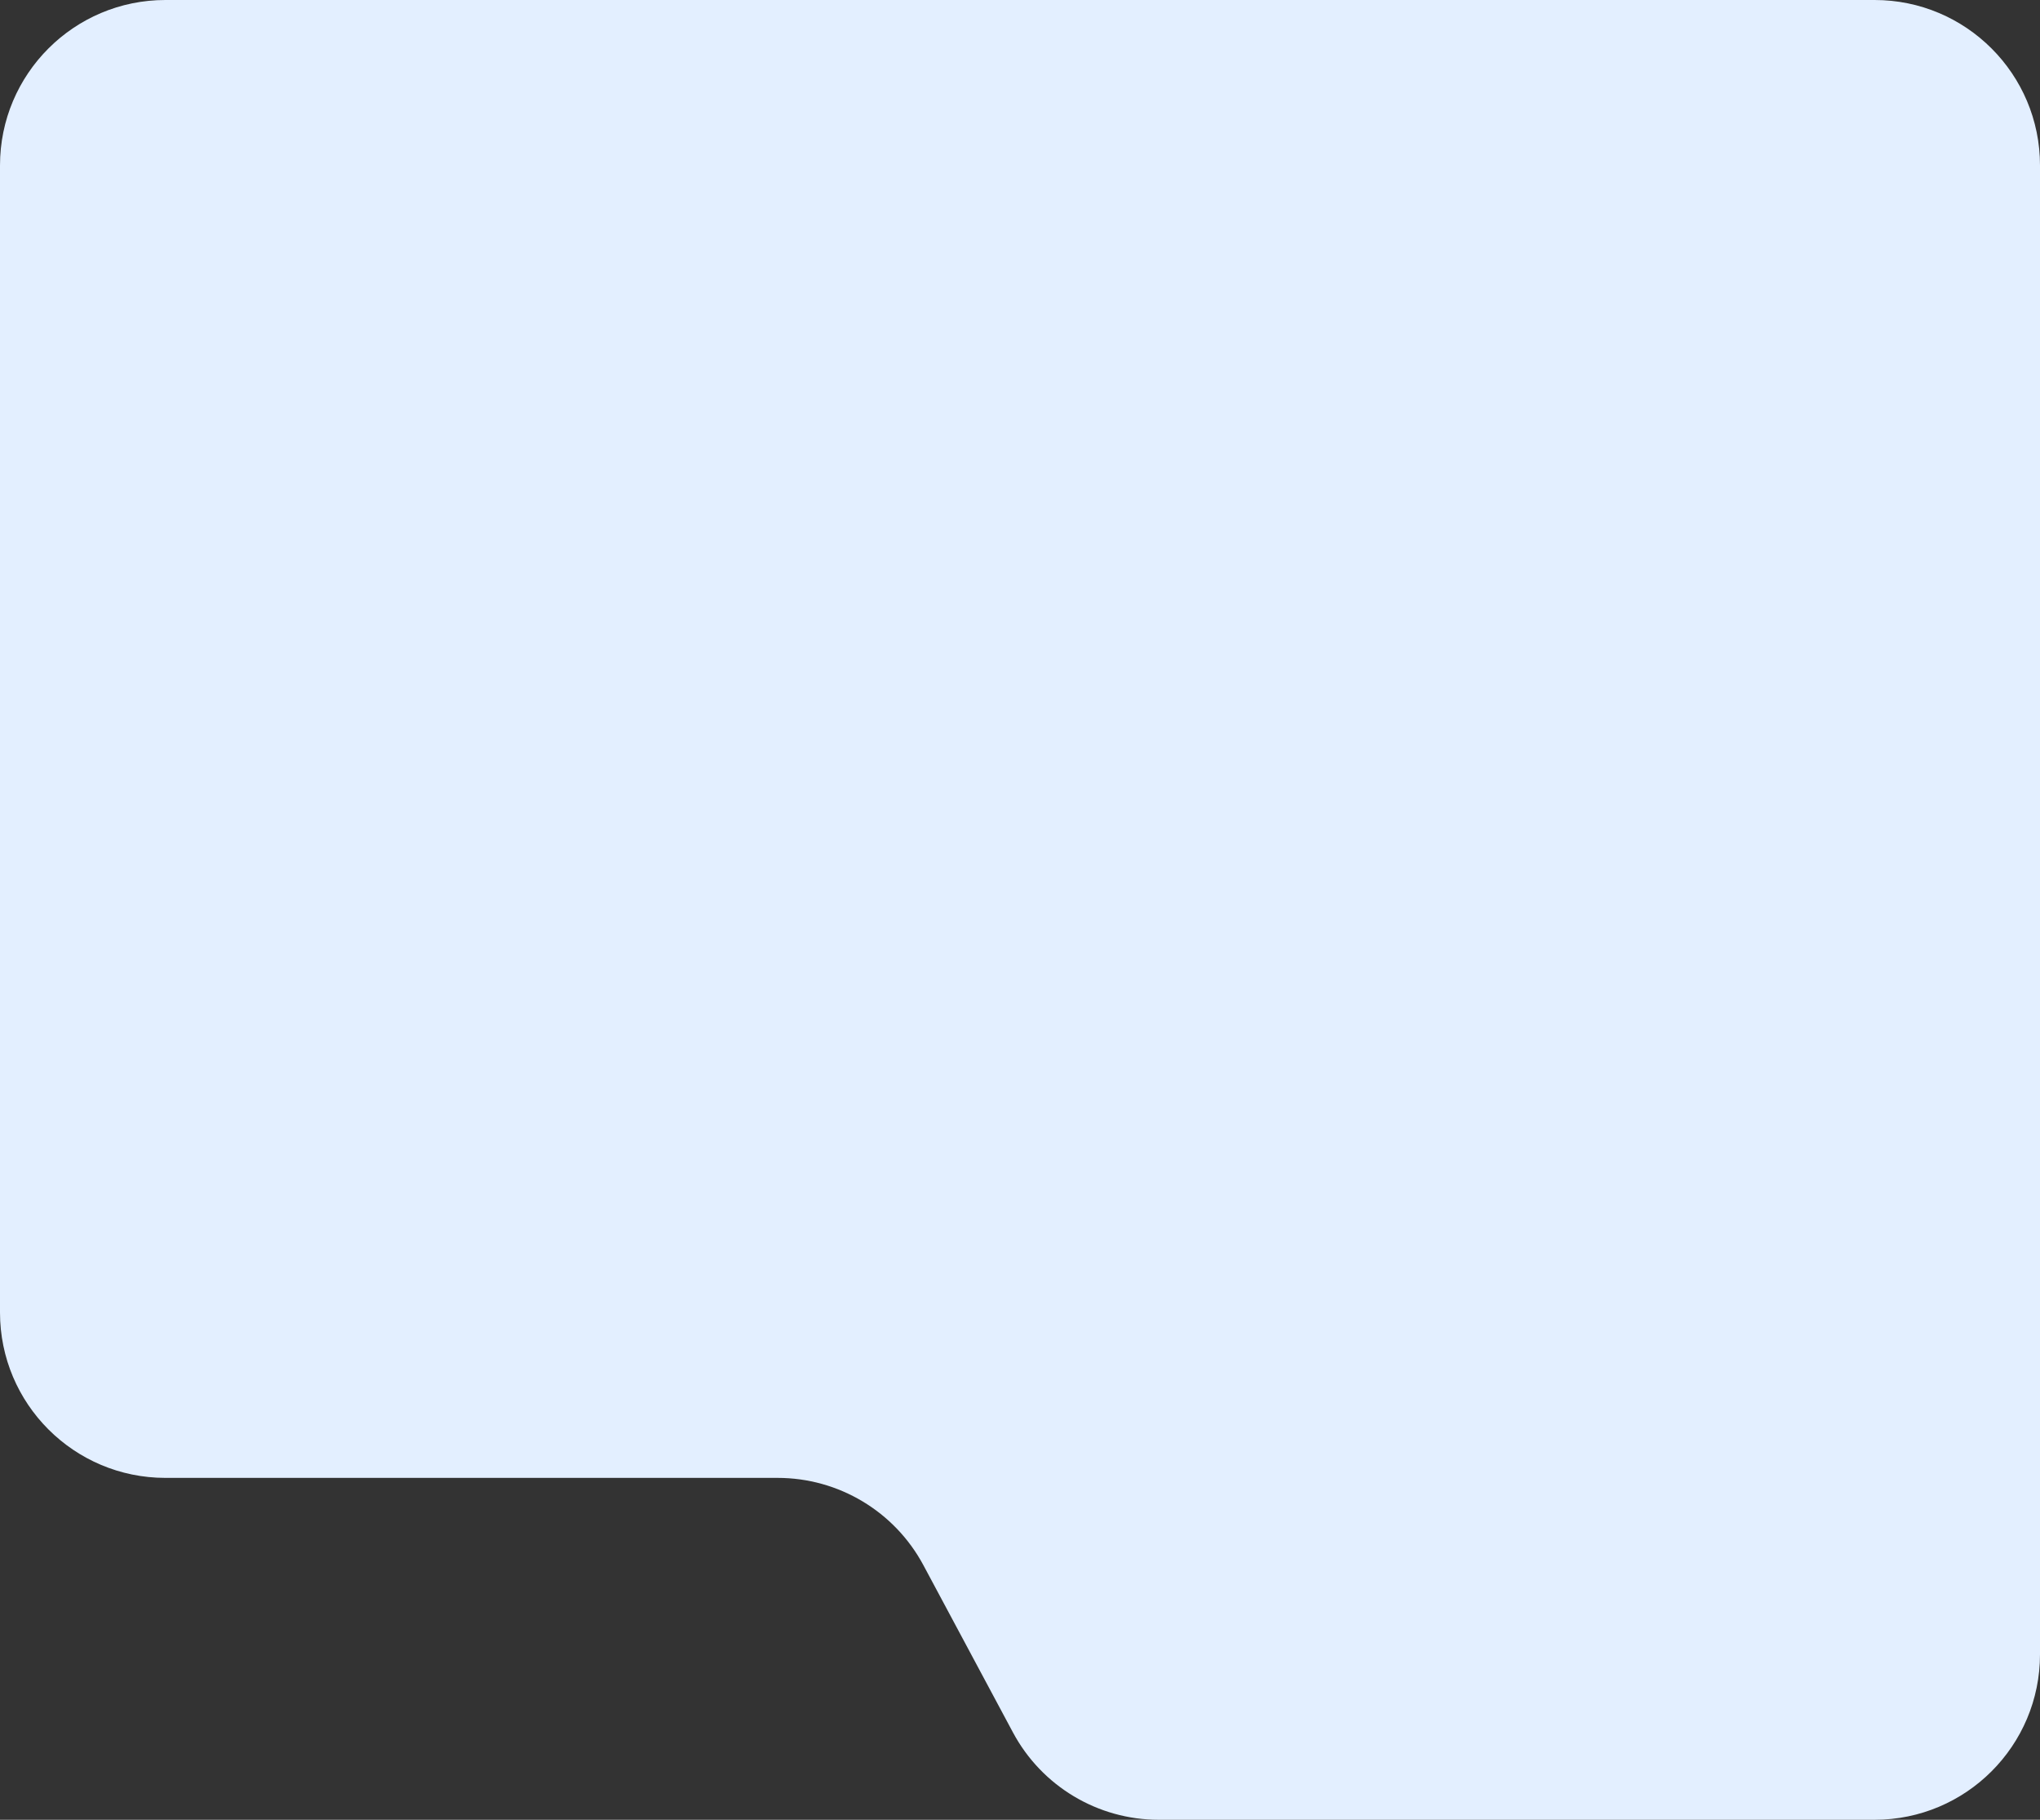 <?xml version="1.0" encoding="UTF-8"?> <svg xmlns="http://www.w3.org/2000/svg" width="370" height="330" viewBox="0 0 370 330" fill="none"><rect x="0" y="0" width="370" height="330" fill="#333333" stroke="none"/><path fill-rule="evenodd" clip-rule="evenodd" d="M30 0C13.431 0 0 13.431 0 30V238C0 254.569 13.431 268 30 268H141.035C152.096 268 162.259 274.086 167.481 283.837L183.723 314.163C188.945 323.914 199.108 330 210.169 330H340C356.569 330 370 316.569 370 300V30C370 13.431 356.569 0 340 0H30Z" fill="#E3EFFF"></path></svg> 